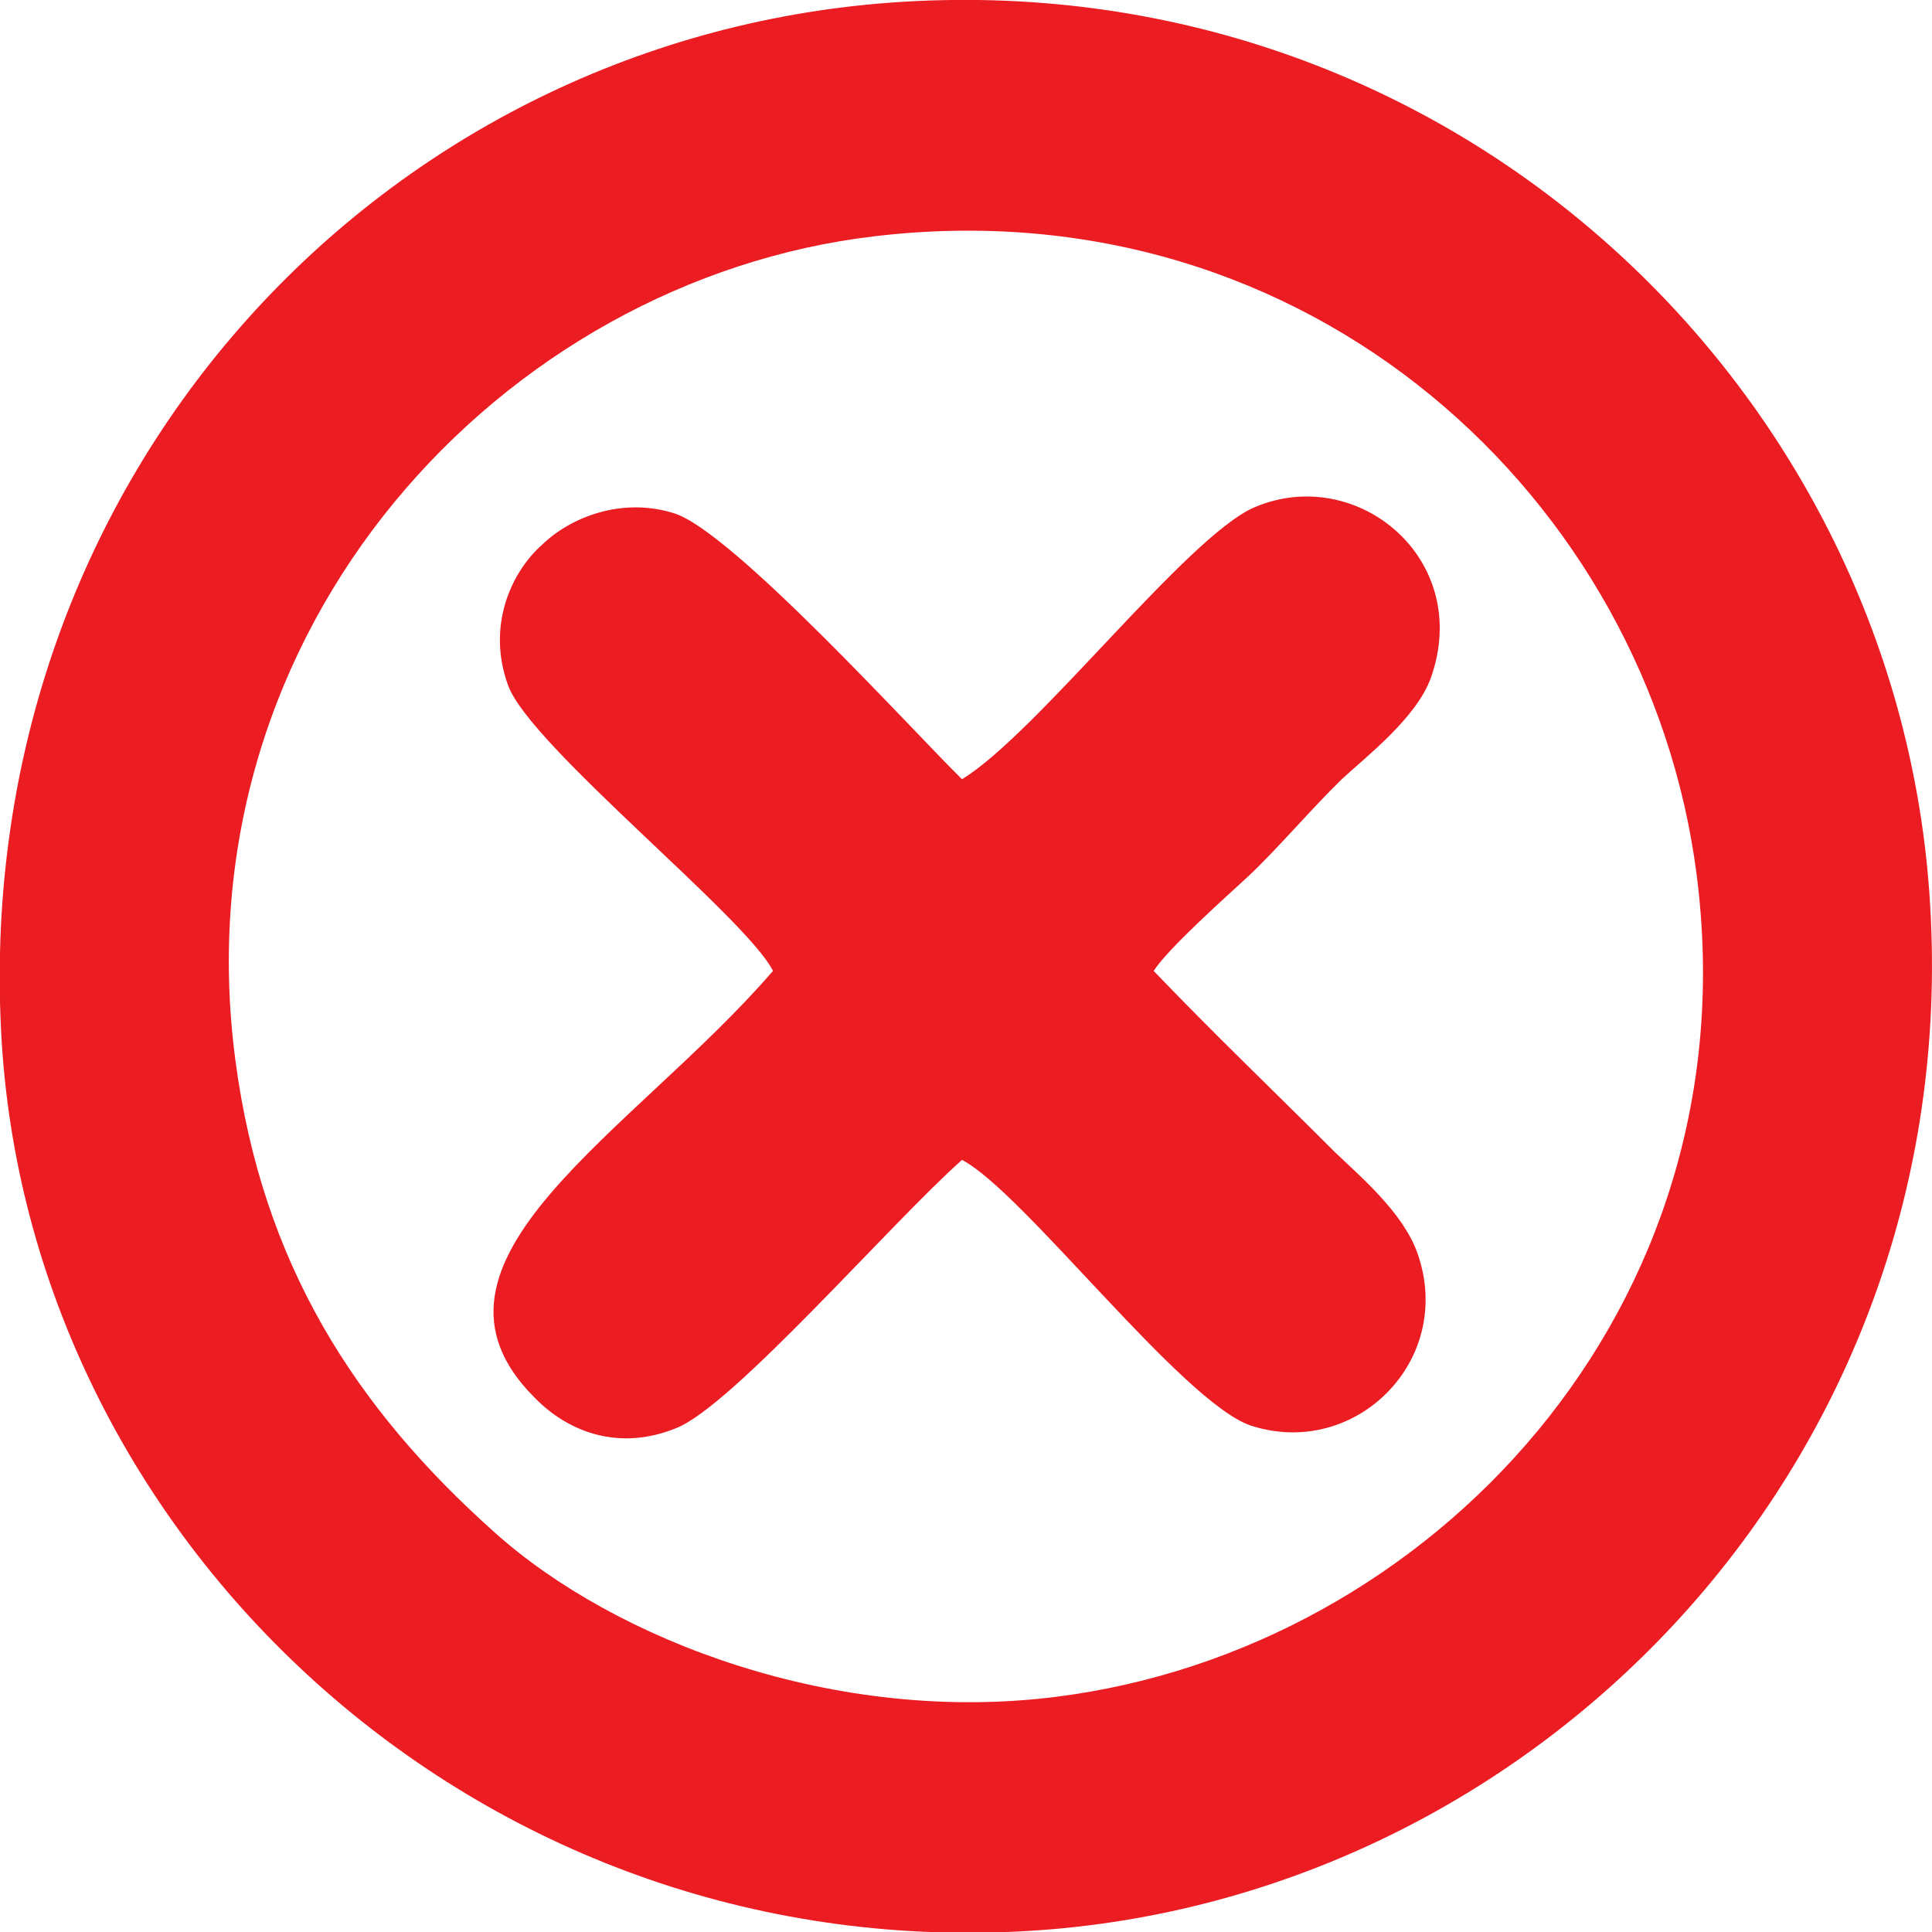 <?xml version="1.0" encoding="UTF-8"?>
<!DOCTYPE svg PUBLIC "-//W3C//DTD SVG 1.1//EN" "http://www.w3.org/Graphics/SVG/1.1/DTD/svg11.dtd">
<!-- Creator: CorelDRAW 2021 (64-Bit) -->
<svg xmlns="http://www.w3.org/2000/svg" xml:space="preserve" width="23px" height="23px" version="1.1" shape-rendering="geometricPrecision" text-rendering="geometricPrecision" image-rendering="optimizeQuality" fill-rule="evenodd" clip-rule="evenodd"
viewBox="0 0 21670 21670"
 xmlns:xlink="http://www.w3.org/1999/xlink"
 xmlns:xodm="http://www.corel.com/coreldraw/odm/2003">
 <g id="Layer_x0020_1">
  <path fill="#EC1C23" d="M12940 10890c660,690 1340,1340 2030,2030 280,270 770,680 930,1140 420,1200 -700,2310 -1870,1930 -770,-260 -2560,-2630 -3240,-2980 -800,710 -2580,2770 -3210,3010 -640,260 -1210,40 -1580,-340 -1540,-1530 1110,-2980 2670,-4790 -300,-600 -2720,-2520 -2970,-3200 -240,-650 20,-1260 380,-1580 320,-310 900,-540 1490,-350 660,220 2660,2430 3220,2980 840,-510 2520,-2720 3280,-3050 1150,-490 2450,580 1980,1910 -160,450 -720,880 -1000,1140 -340,330 -720,780 -1050,1090 -260,240 -900,810 -1060,1060zm-3130 -8240c4880,-580 8680,2950 9220,7160 630,4880 -3000,8690 -7170,9220 -2480,320 -4960,-630 -6310,-1840 -1570,-1400 -2610,-3020 -2910,-5300 -640,-4850 3000,-8750 7170,-9240zm-9790 9050c360,5670 5440,10390 11640,9950 5710,-410 10430,-5400 9980,-11640 -410,-5720 -5420,-10440 -11660,-9980 -5770,430 -10350,5400 -9960,11670z"/>
 </g>
</svg>
